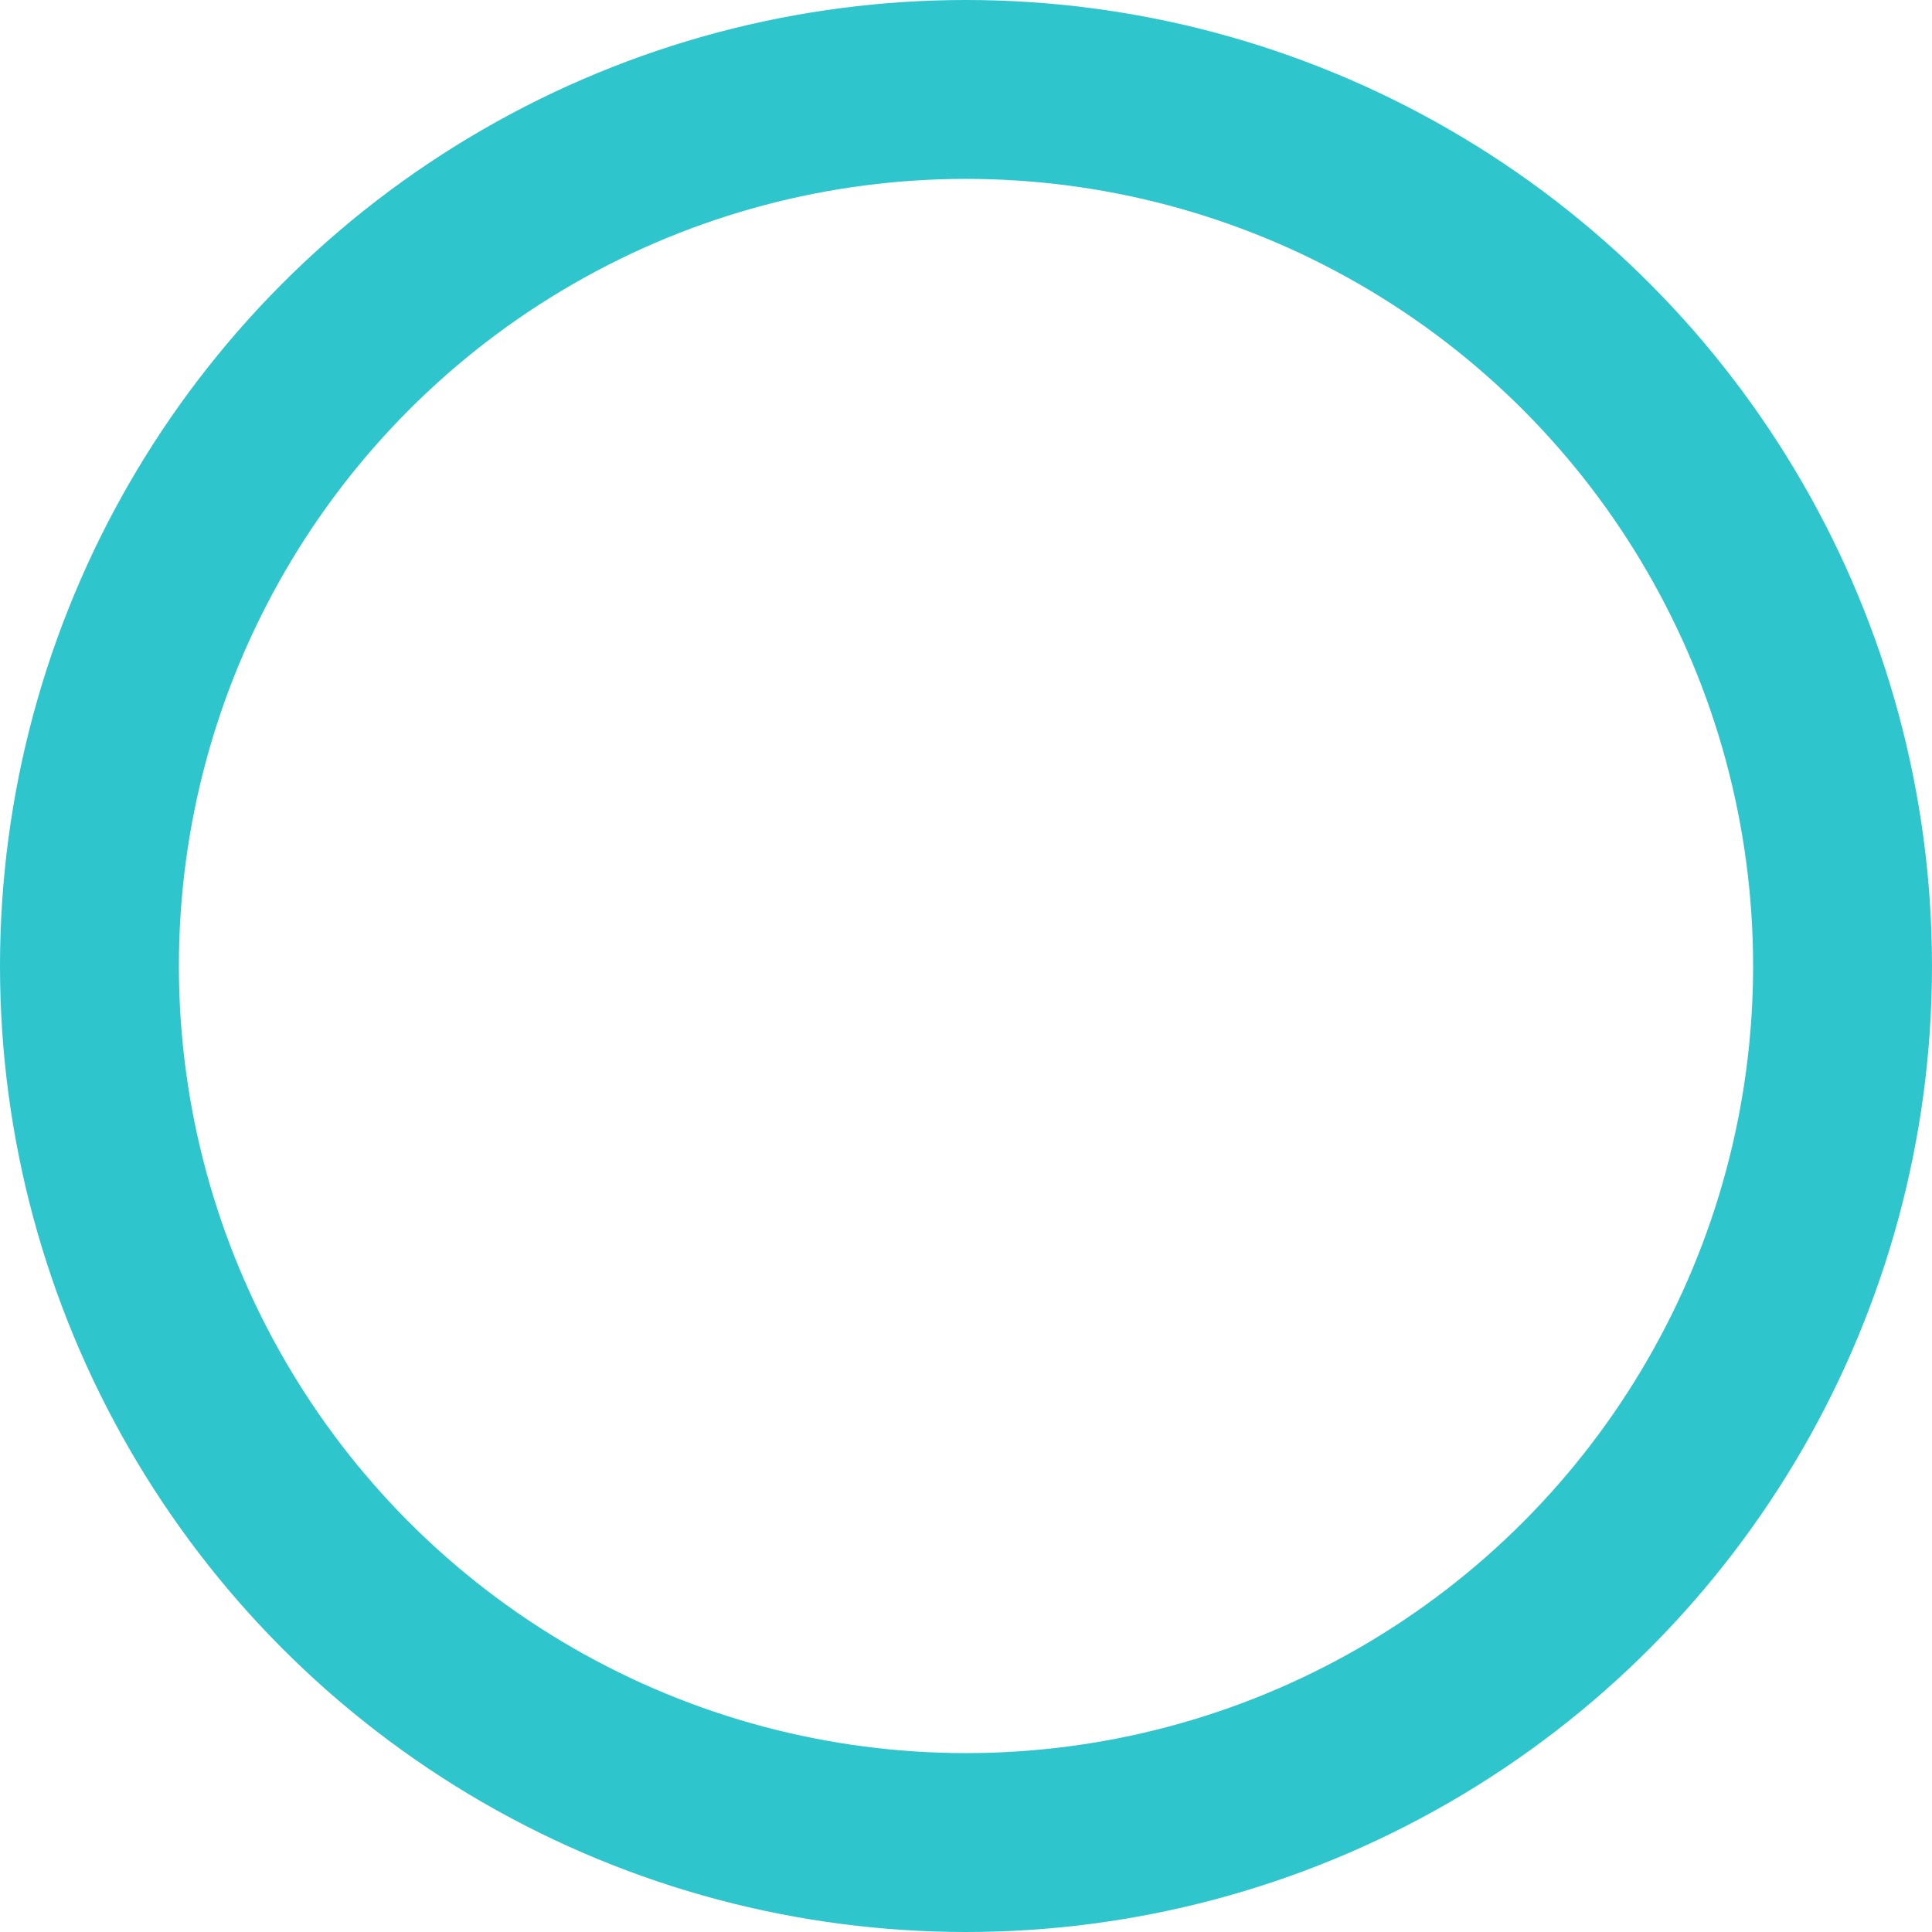 <svg xmlns="http://www.w3.org/2000/svg" width="108" height="108" viewBox="0 0 108 108">
  <g id="Elipse_287" data-name="Elipse 287" fill="none" stroke="#2fc5cc" stroke-width="10">
    <circle cx="54" cy="54" r="54" stroke="none"/>
    <circle cx="54" cy="54" r="49" fill="none"/>
  </g>
</svg>

